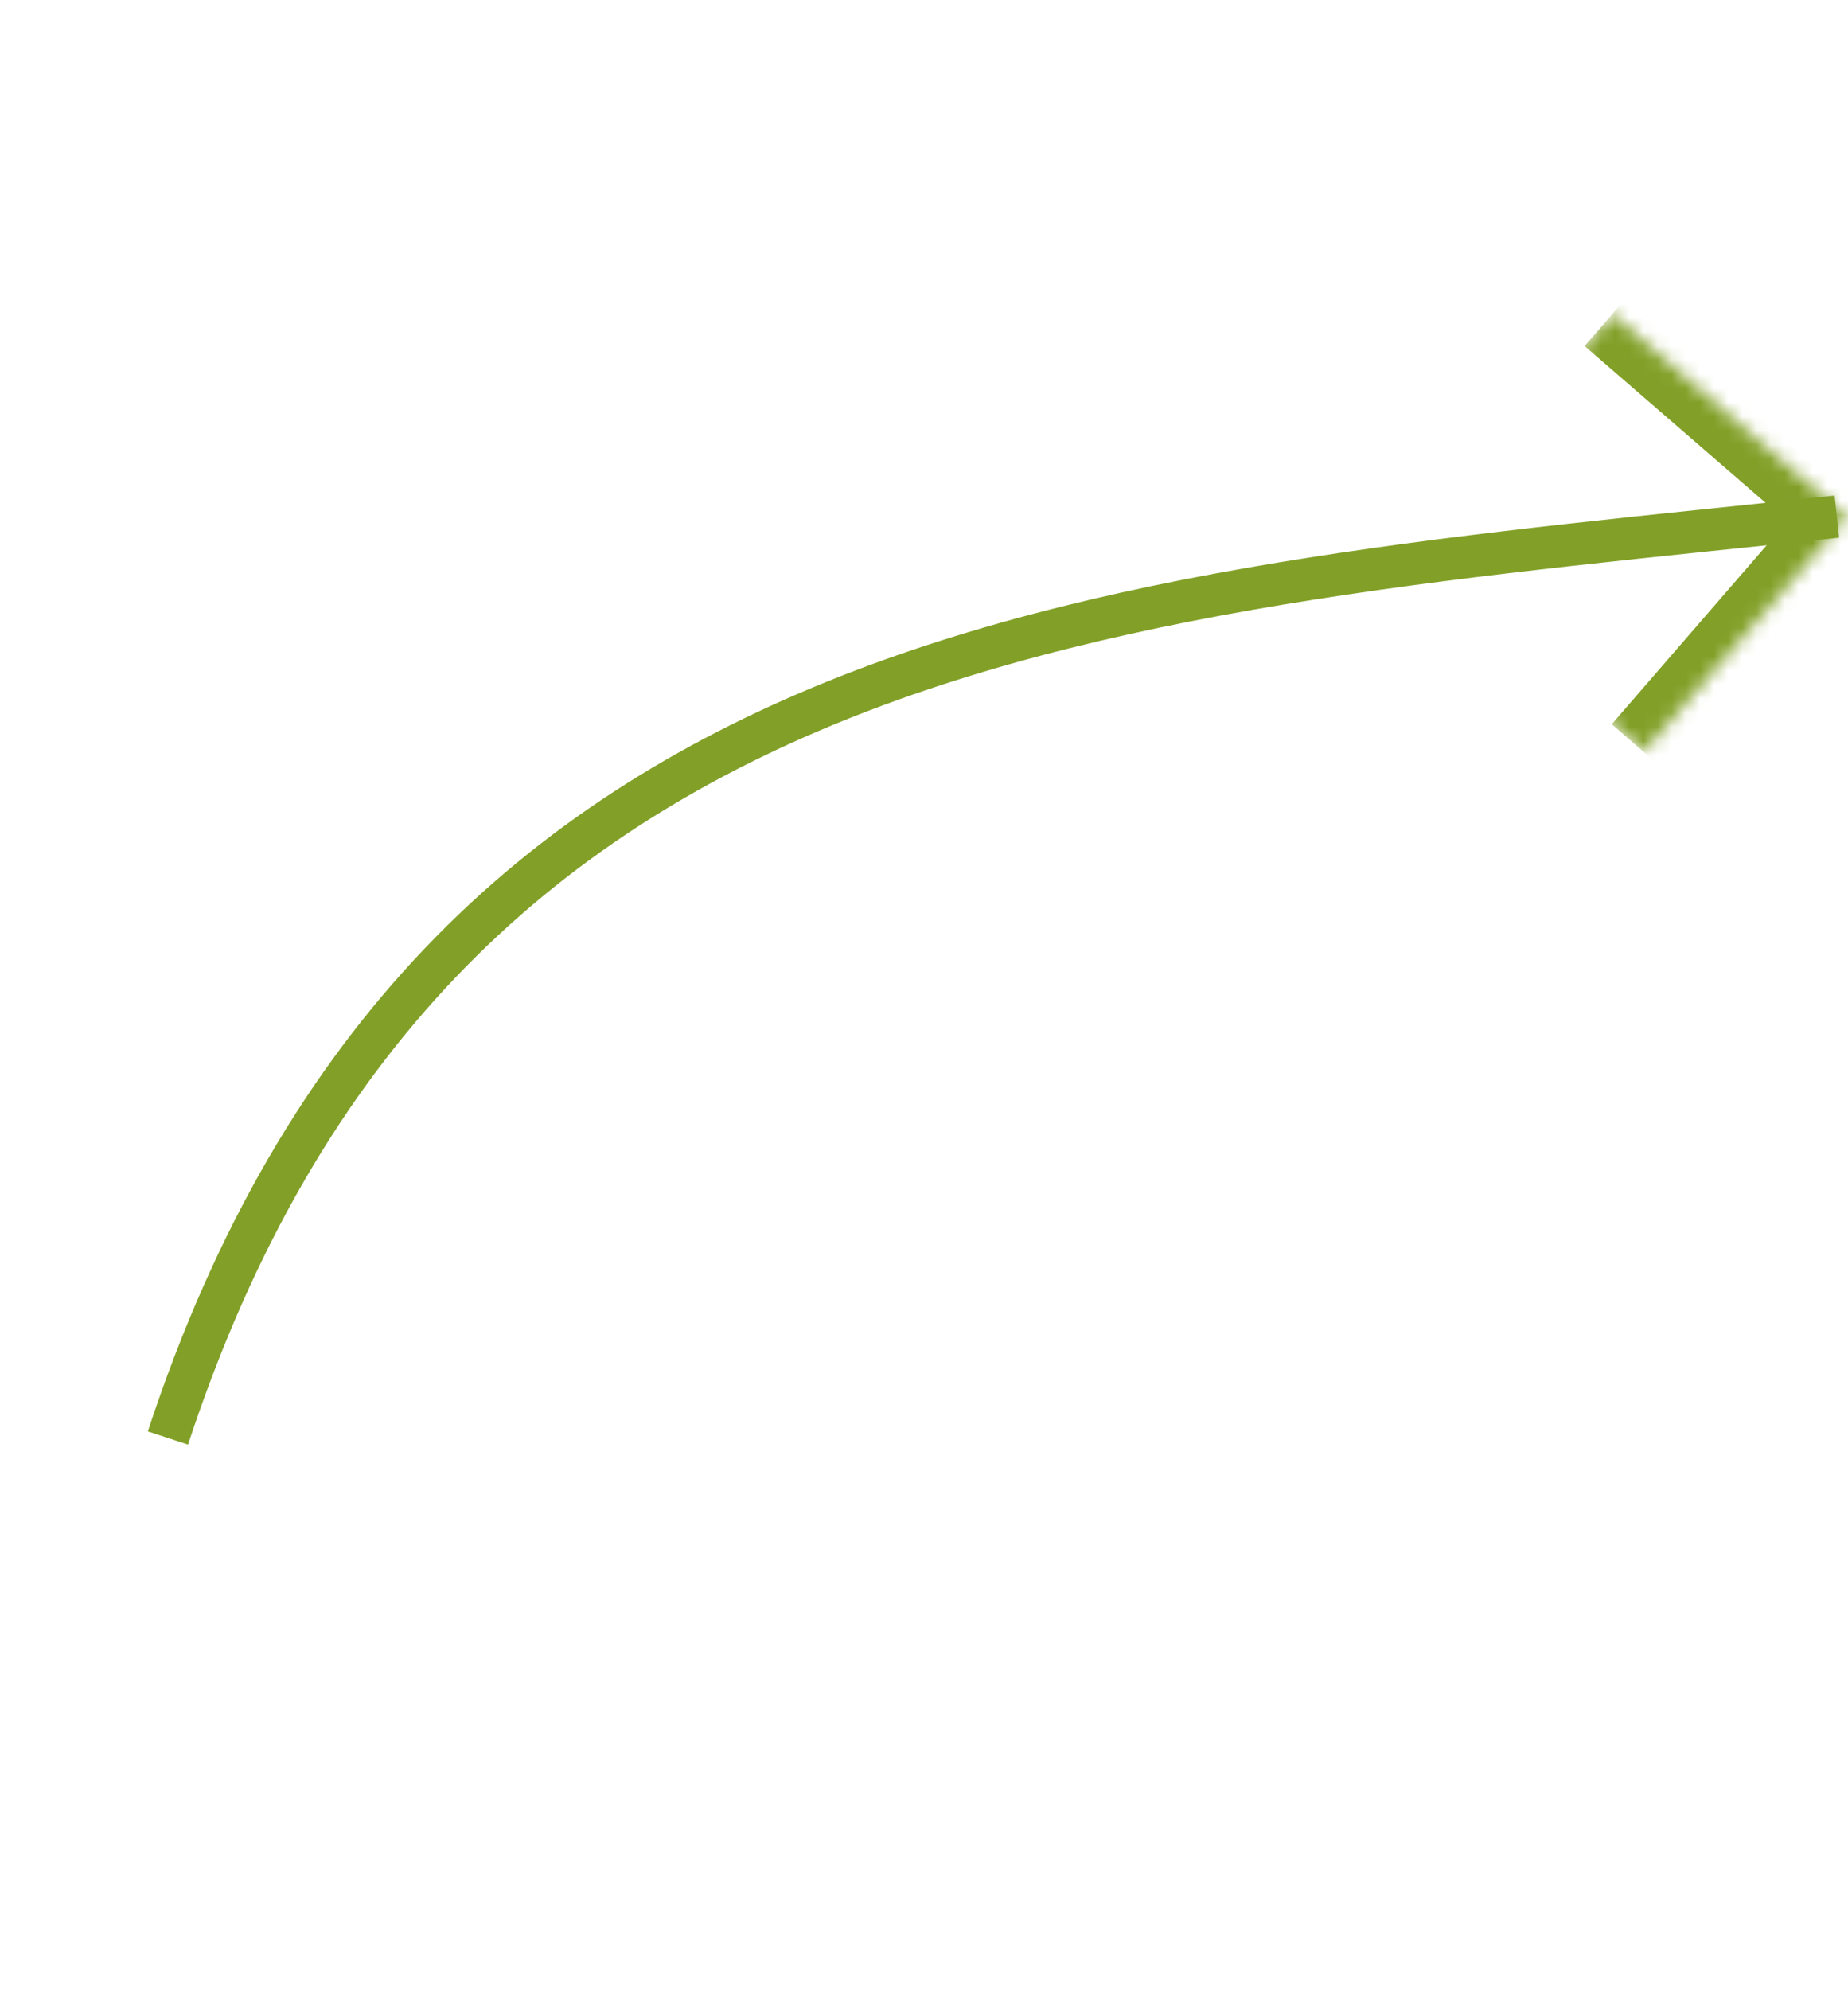 <svg width="131" height="141" viewBox="0 0 131 141" fill="none" xmlns="http://www.w3.org/2000/svg">
<path d="M11.904 101.894C30.811 44.383 79.564 41.989 130.21 36.608" stroke="#82A028" stroke-width="3"/>
<mask id="path-2-inside-1_1270_6837" fill="white">
<path d="M114.292 22.25L99.889 38.88L116.519 53.283L130.922 36.653L114.292 22.25Z"/>
</mask>
<path d="M130.922 36.653L132.886 34.385L135.154 36.349L133.19 38.617L130.922 36.653ZM114.252 51.319L128.654 34.689L133.19 38.617L118.787 55.247L114.252 51.319ZM128.958 38.92L112.328 24.518L116.256 19.982L132.886 34.385L128.958 38.92Z" fill="#82A028" mask="url(#path-2-inside-1_1270_6837)"/>
</svg>

